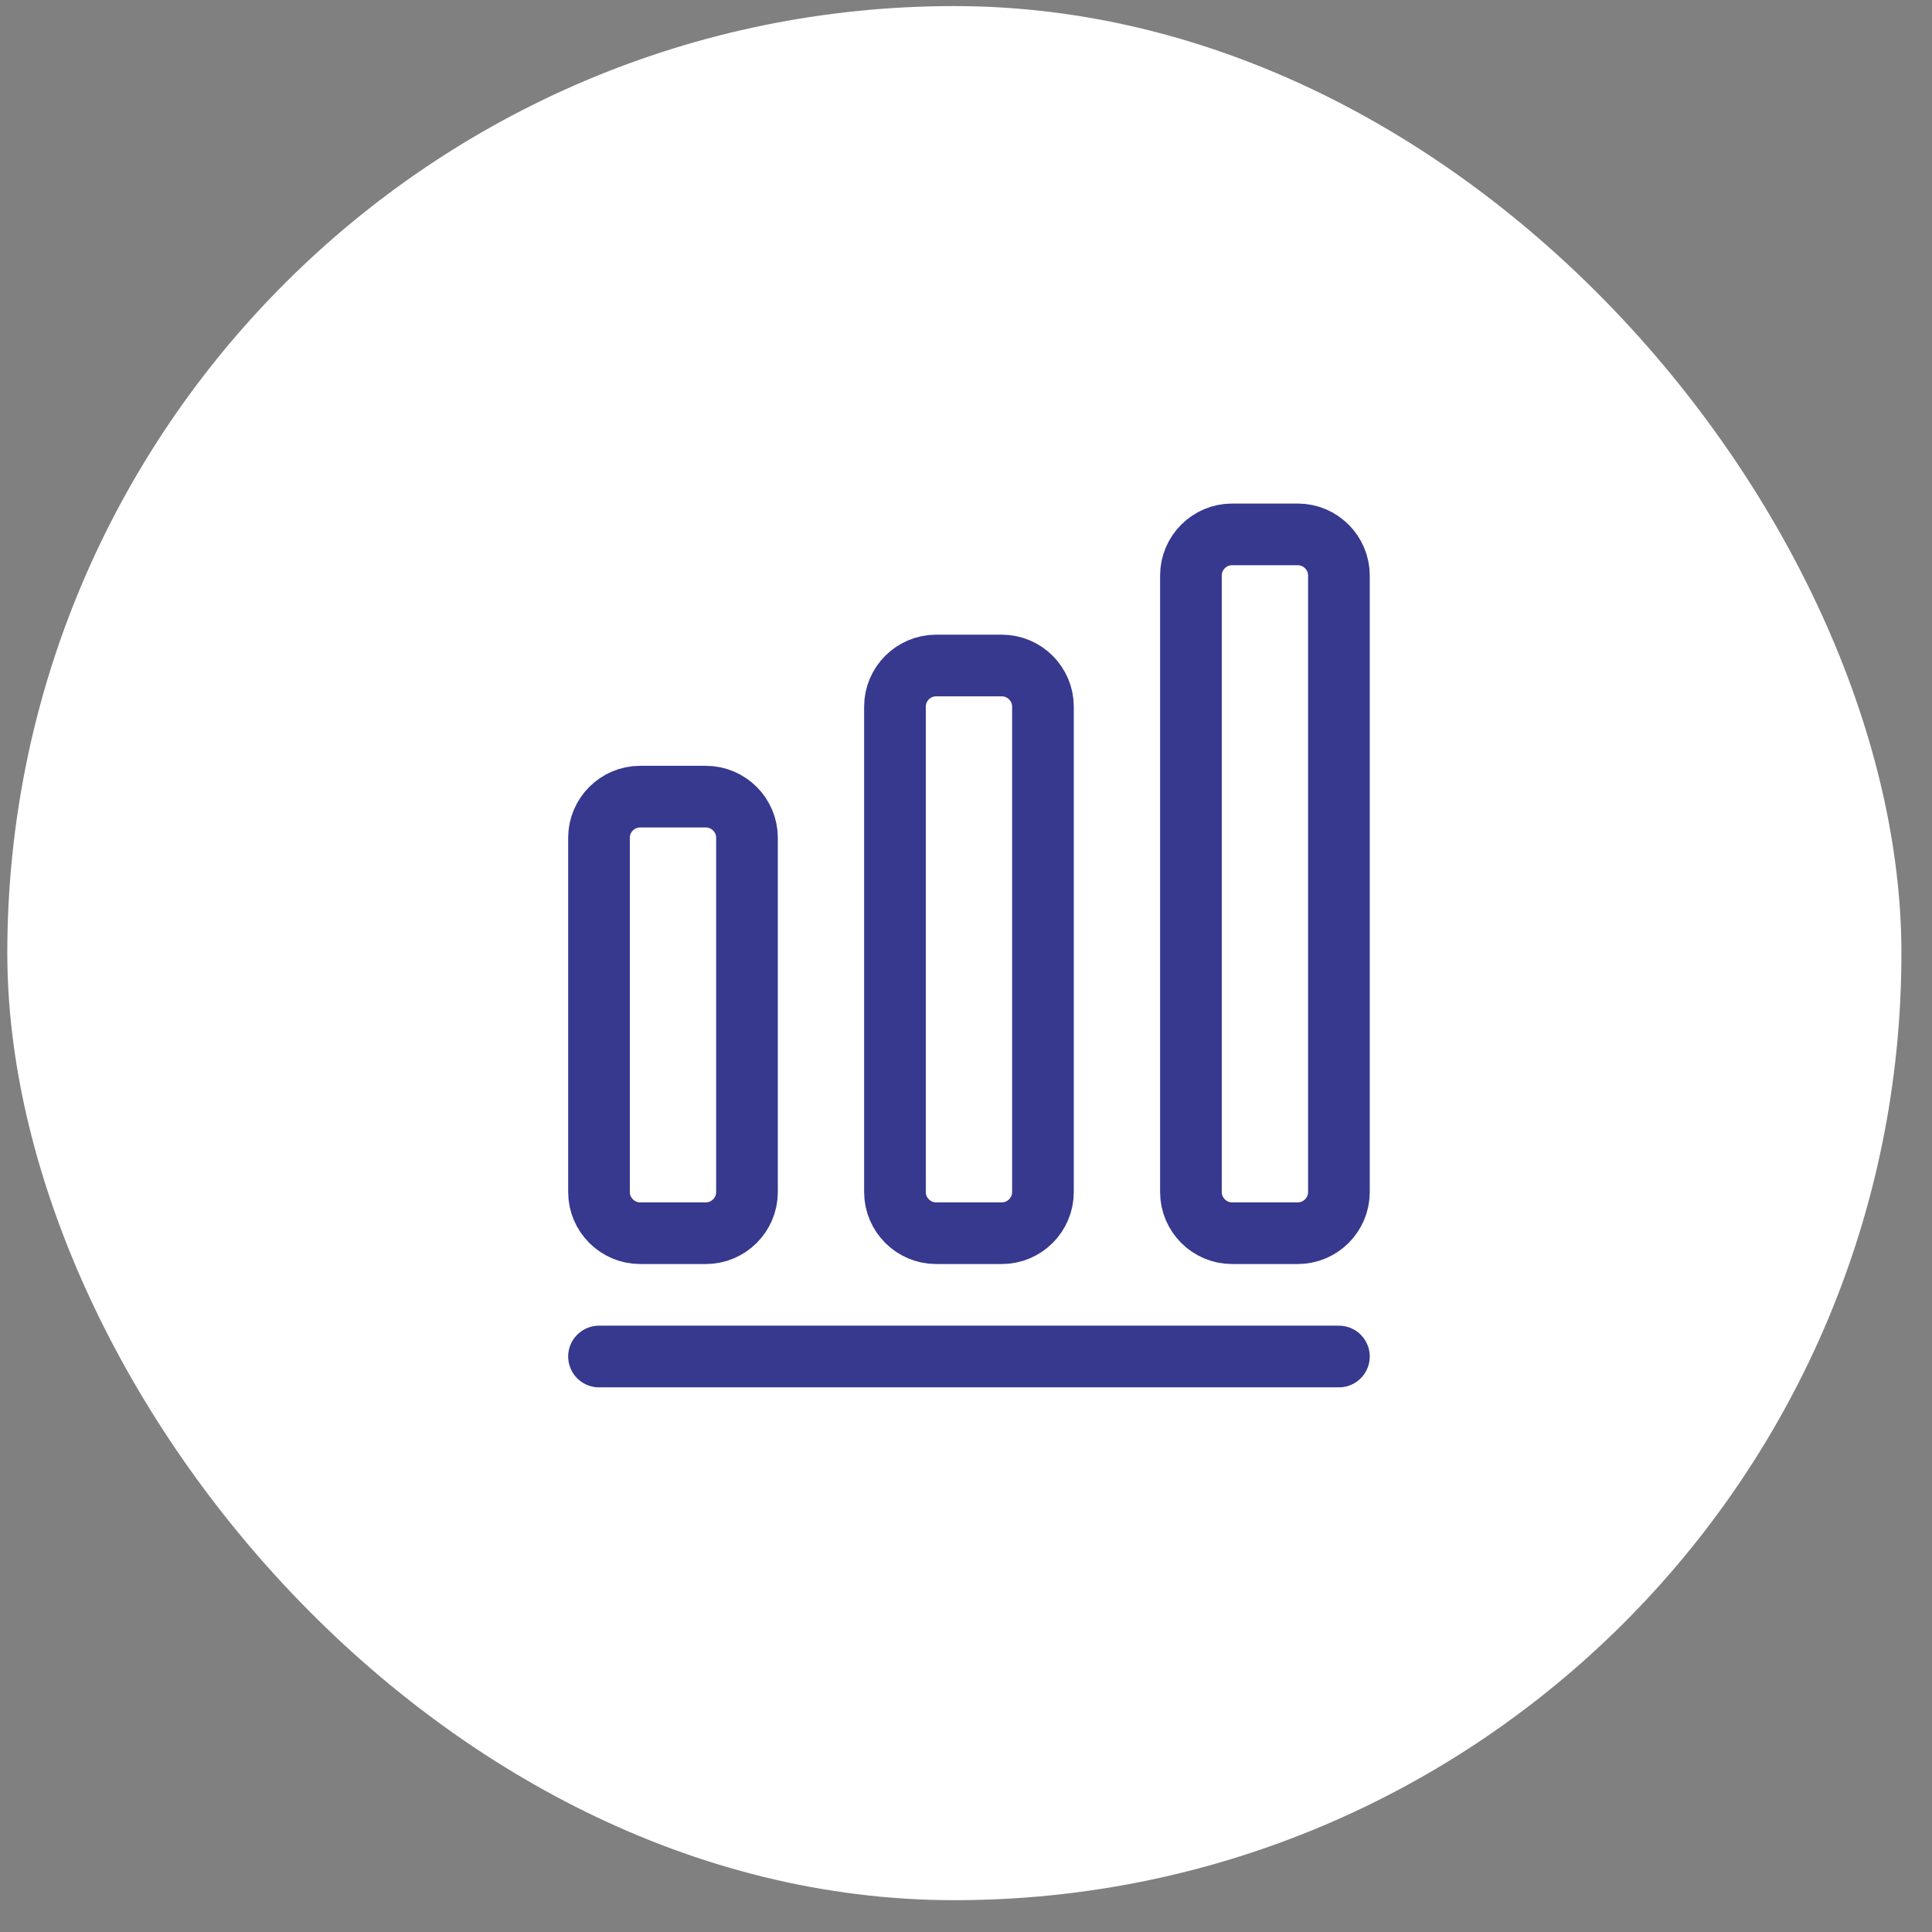 <svg width="47" height="47" viewBox="0 0 47 47" fill="none" xmlns="http://www.w3.org/2000/svg">
<rect x="0" y="0" width="47" height="47" fill="#808080" stroke="none"/>
<rect x="0.178" y="0.148" width="46.078" height="46.078" rx="23.039" fill="white"/>
<path d="M14.572 33H32.572" stroke="#36398E" stroke-width="1.5" stroke-linecap="round" stroke-linejoin="round"/>
<path d="M17.172 19.38H15.572C15.022 19.38 14.572 19.83 14.572 20.38V29C14.572 29.55 15.022 30 15.572 30H17.172C17.722 30 18.172 29.55 18.172 29V20.38C18.172 19.83 17.722 19.38 17.172 19.38Z" stroke="#36398E" stroke-width="1.5" stroke-linecap="round" stroke-linejoin="round"/>
<path d="M24.372 16.19H22.772C22.222 16.19 21.772 16.64 21.772 17.19V29C21.772 29.55 22.222 30 22.772 30H24.372C24.922 30 25.372 29.55 25.372 29V17.19C25.372 16.64 24.922 16.19 24.372 16.19Z" stroke="#36398E" stroke-width="1.5" stroke-linecap="round" stroke-linejoin="round"/>
<path d="M31.572 13H29.972C29.422 13 28.972 13.45 28.972 14V29C28.972 29.55 29.422 30 29.972 30H31.572C32.122 30 32.572 29.55 32.572 29V14C32.572 13.45 32.122 13 31.572 13Z" stroke="#36398E" stroke-width="1.5" stroke-linecap="round" stroke-linejoin="round"/>
</svg>
